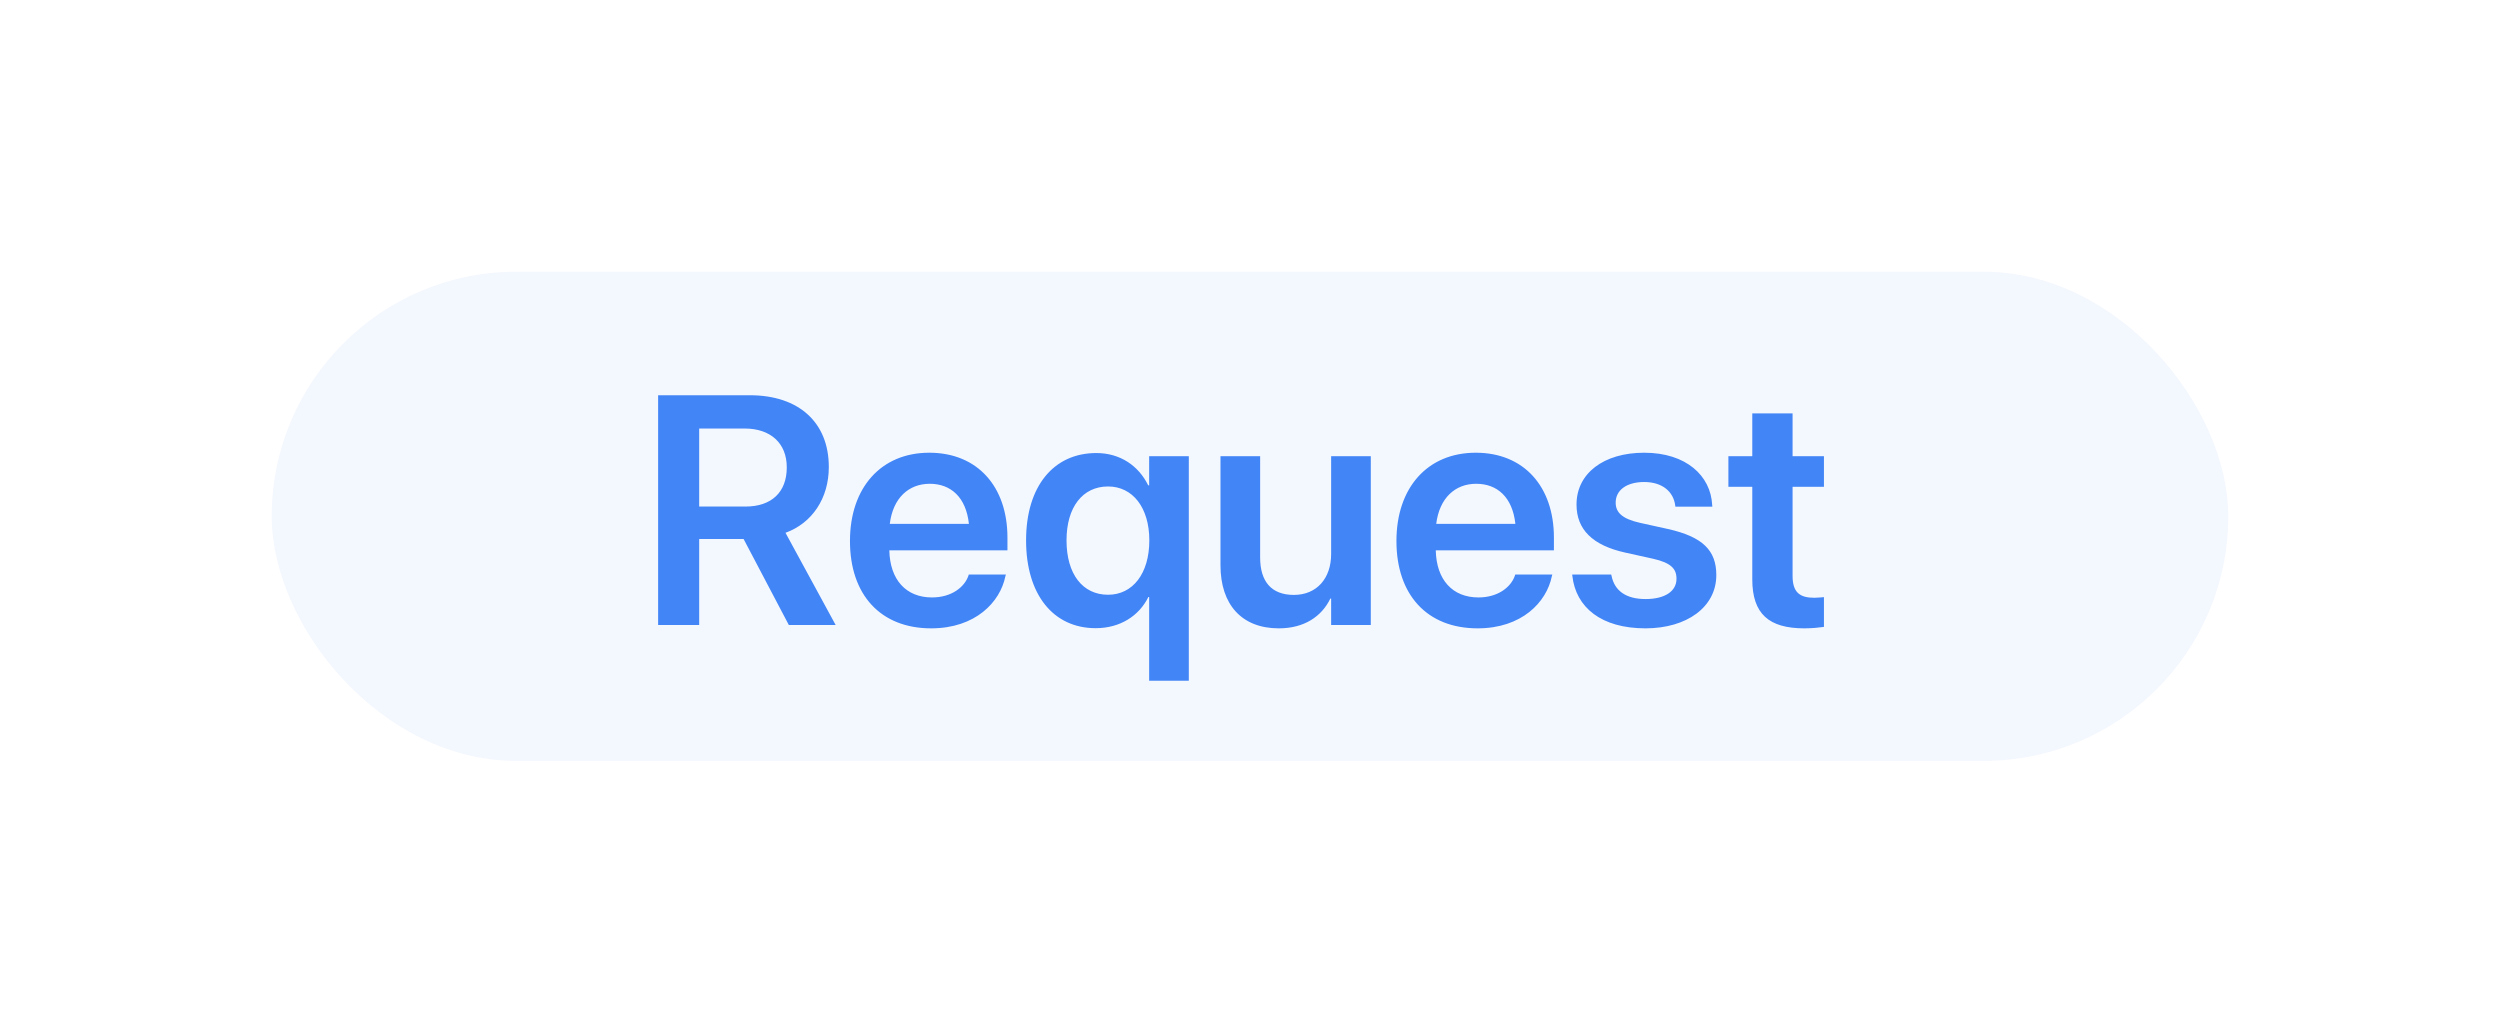 <?xml version="1.0" encoding="UTF-8"?> <svg xmlns="http://www.w3.org/2000/svg" width="92" height="38" viewBox="0 0 92 38" fill="none"> <g filter="url(#filter0_d)"> <rect x="10" y="10" width="72" height="18" rx="9" fill="#F3F7FE"></rect> </g> <path d="M24.219 23H25.73V19.836H27.365L29.029 23H30.752L28.906 19.607C29.891 19.25 30.5 18.33 30.5 17.193V17.182C30.5 15.547 29.398 14.545 27.594 14.545H24.219V23ZM25.73 18.641V15.77H27.406C28.355 15.77 28.953 16.309 28.953 17.193V17.205C28.953 18.113 28.391 18.641 27.436 18.641H25.73ZM34.268 23.123C35.891 23.123 36.805 22.162 36.998 21.207L37.016 21.143H35.65L35.639 21.184C35.498 21.6 35.023 21.986 34.297 21.986C33.348 21.986 32.75 21.342 32.727 20.252H37.074V19.783C37.074 17.908 35.973 16.66 34.197 16.66C32.422 16.66 31.279 17.949 31.279 19.906V19.912C31.279 21.887 32.404 23.123 34.268 23.123ZM34.215 17.803C34.988 17.803 35.551 18.295 35.656 19.279H32.744C32.861 18.324 33.441 17.803 34.215 17.803ZM42.289 25.051H43.748V16.789H42.289V17.861H42.254C41.902 17.141 41.223 16.672 40.344 16.672C38.773 16.672 37.76 17.896 37.76 19.883V19.889C37.76 21.881 38.762 23.117 40.32 23.117C41.211 23.117 41.914 22.672 42.26 21.969H42.289V25.051ZM40.777 21.887C39.84 21.887 39.248 21.125 39.248 19.889V19.883C39.248 18.664 39.84 17.902 40.777 17.902C41.68 17.902 42.295 18.676 42.295 19.883V19.889C42.295 21.107 41.685 21.887 40.777 21.887ZM47.059 23.123C47.996 23.123 48.635 22.689 48.957 22.027H48.986V23H50.445V16.789H48.986V20.387C48.986 21.289 48.453 21.893 47.615 21.893C46.783 21.893 46.373 21.395 46.373 20.516V16.789H44.914V20.803C44.914 22.244 45.693 23.123 47.059 23.123ZM54.377 23.123C56 23.123 56.914 22.162 57.107 21.207L57.125 21.143H55.76L55.748 21.184C55.607 21.6 55.133 21.986 54.406 21.986C53.457 21.986 52.859 21.342 52.836 20.252H57.184V19.783C57.184 17.908 56.082 16.66 54.307 16.66C52.531 16.66 51.389 17.949 51.389 19.906V19.912C51.389 21.887 52.514 23.123 54.377 23.123ZM54.324 17.803C55.098 17.803 55.66 18.295 55.766 19.279H52.853C52.971 18.324 53.551 17.803 54.324 17.803ZM60.553 23.123C62.076 23.123 63.16 22.338 63.16 21.166V21.16C63.16 20.258 62.662 19.754 61.379 19.467L60.342 19.238C59.697 19.092 59.457 18.857 59.457 18.5V18.494C59.457 18.037 59.861 17.738 60.506 17.738C61.185 17.738 61.584 18.102 61.648 18.6L61.654 18.646H63.014L63.008 18.582C62.955 17.51 62.053 16.66 60.506 16.66C59.006 16.66 58.016 17.428 58.016 18.564V18.57C58.016 19.49 58.613 20.07 59.803 20.334L60.834 20.562C61.478 20.709 61.695 20.92 61.695 21.295V21.301C61.695 21.758 61.268 22.045 60.559 22.045C59.82 22.045 59.416 21.729 59.305 21.195L59.293 21.143H57.857L57.863 21.195C57.992 22.35 58.924 23.123 60.553 23.123ZM66.4 23.123C66.693 23.123 66.951 23.094 67.121 23.07V21.975C67.022 21.98 66.91 21.998 66.769 21.998C66.236 21.998 65.967 21.805 65.967 21.195V17.914H67.121V16.789H65.967V15.213H64.484V16.789H63.605V17.914H64.484V21.318C64.484 22.596 65.1 23.123 66.4 23.123Z" fill="#4185F7"></path> <defs> <filter id="filter0_d" x="0" y="0" width="92" height="38" filterUnits="userSpaceOnUse" color-interpolation-filters="sRGB"> <feFlood flood-opacity="0" result="BackgroundImageFix"></feFlood> <feColorMatrix in="SourceAlpha" type="matrix" values="0 0 0 0 0 0 0 0 0 0 0 0 0 0 0 0 0 0 127 0"></feColorMatrix> <feOffset></feOffset> <feGaussianBlur stdDeviation="5"></feGaussianBlur> <feColorMatrix type="matrix" values="0 0 0 0 0.678 0 0 0 0 0.733 0 0 0 0 0.808 0 0 0 0.7 0"></feColorMatrix> <feBlend mode="normal" in2="BackgroundImageFix" result="effect1_dropShadow"></feBlend> <feBlend mode="normal" in="SourceGraphic" in2="effect1_dropShadow" result="shape"></feBlend> </filter> </defs> </svg> 